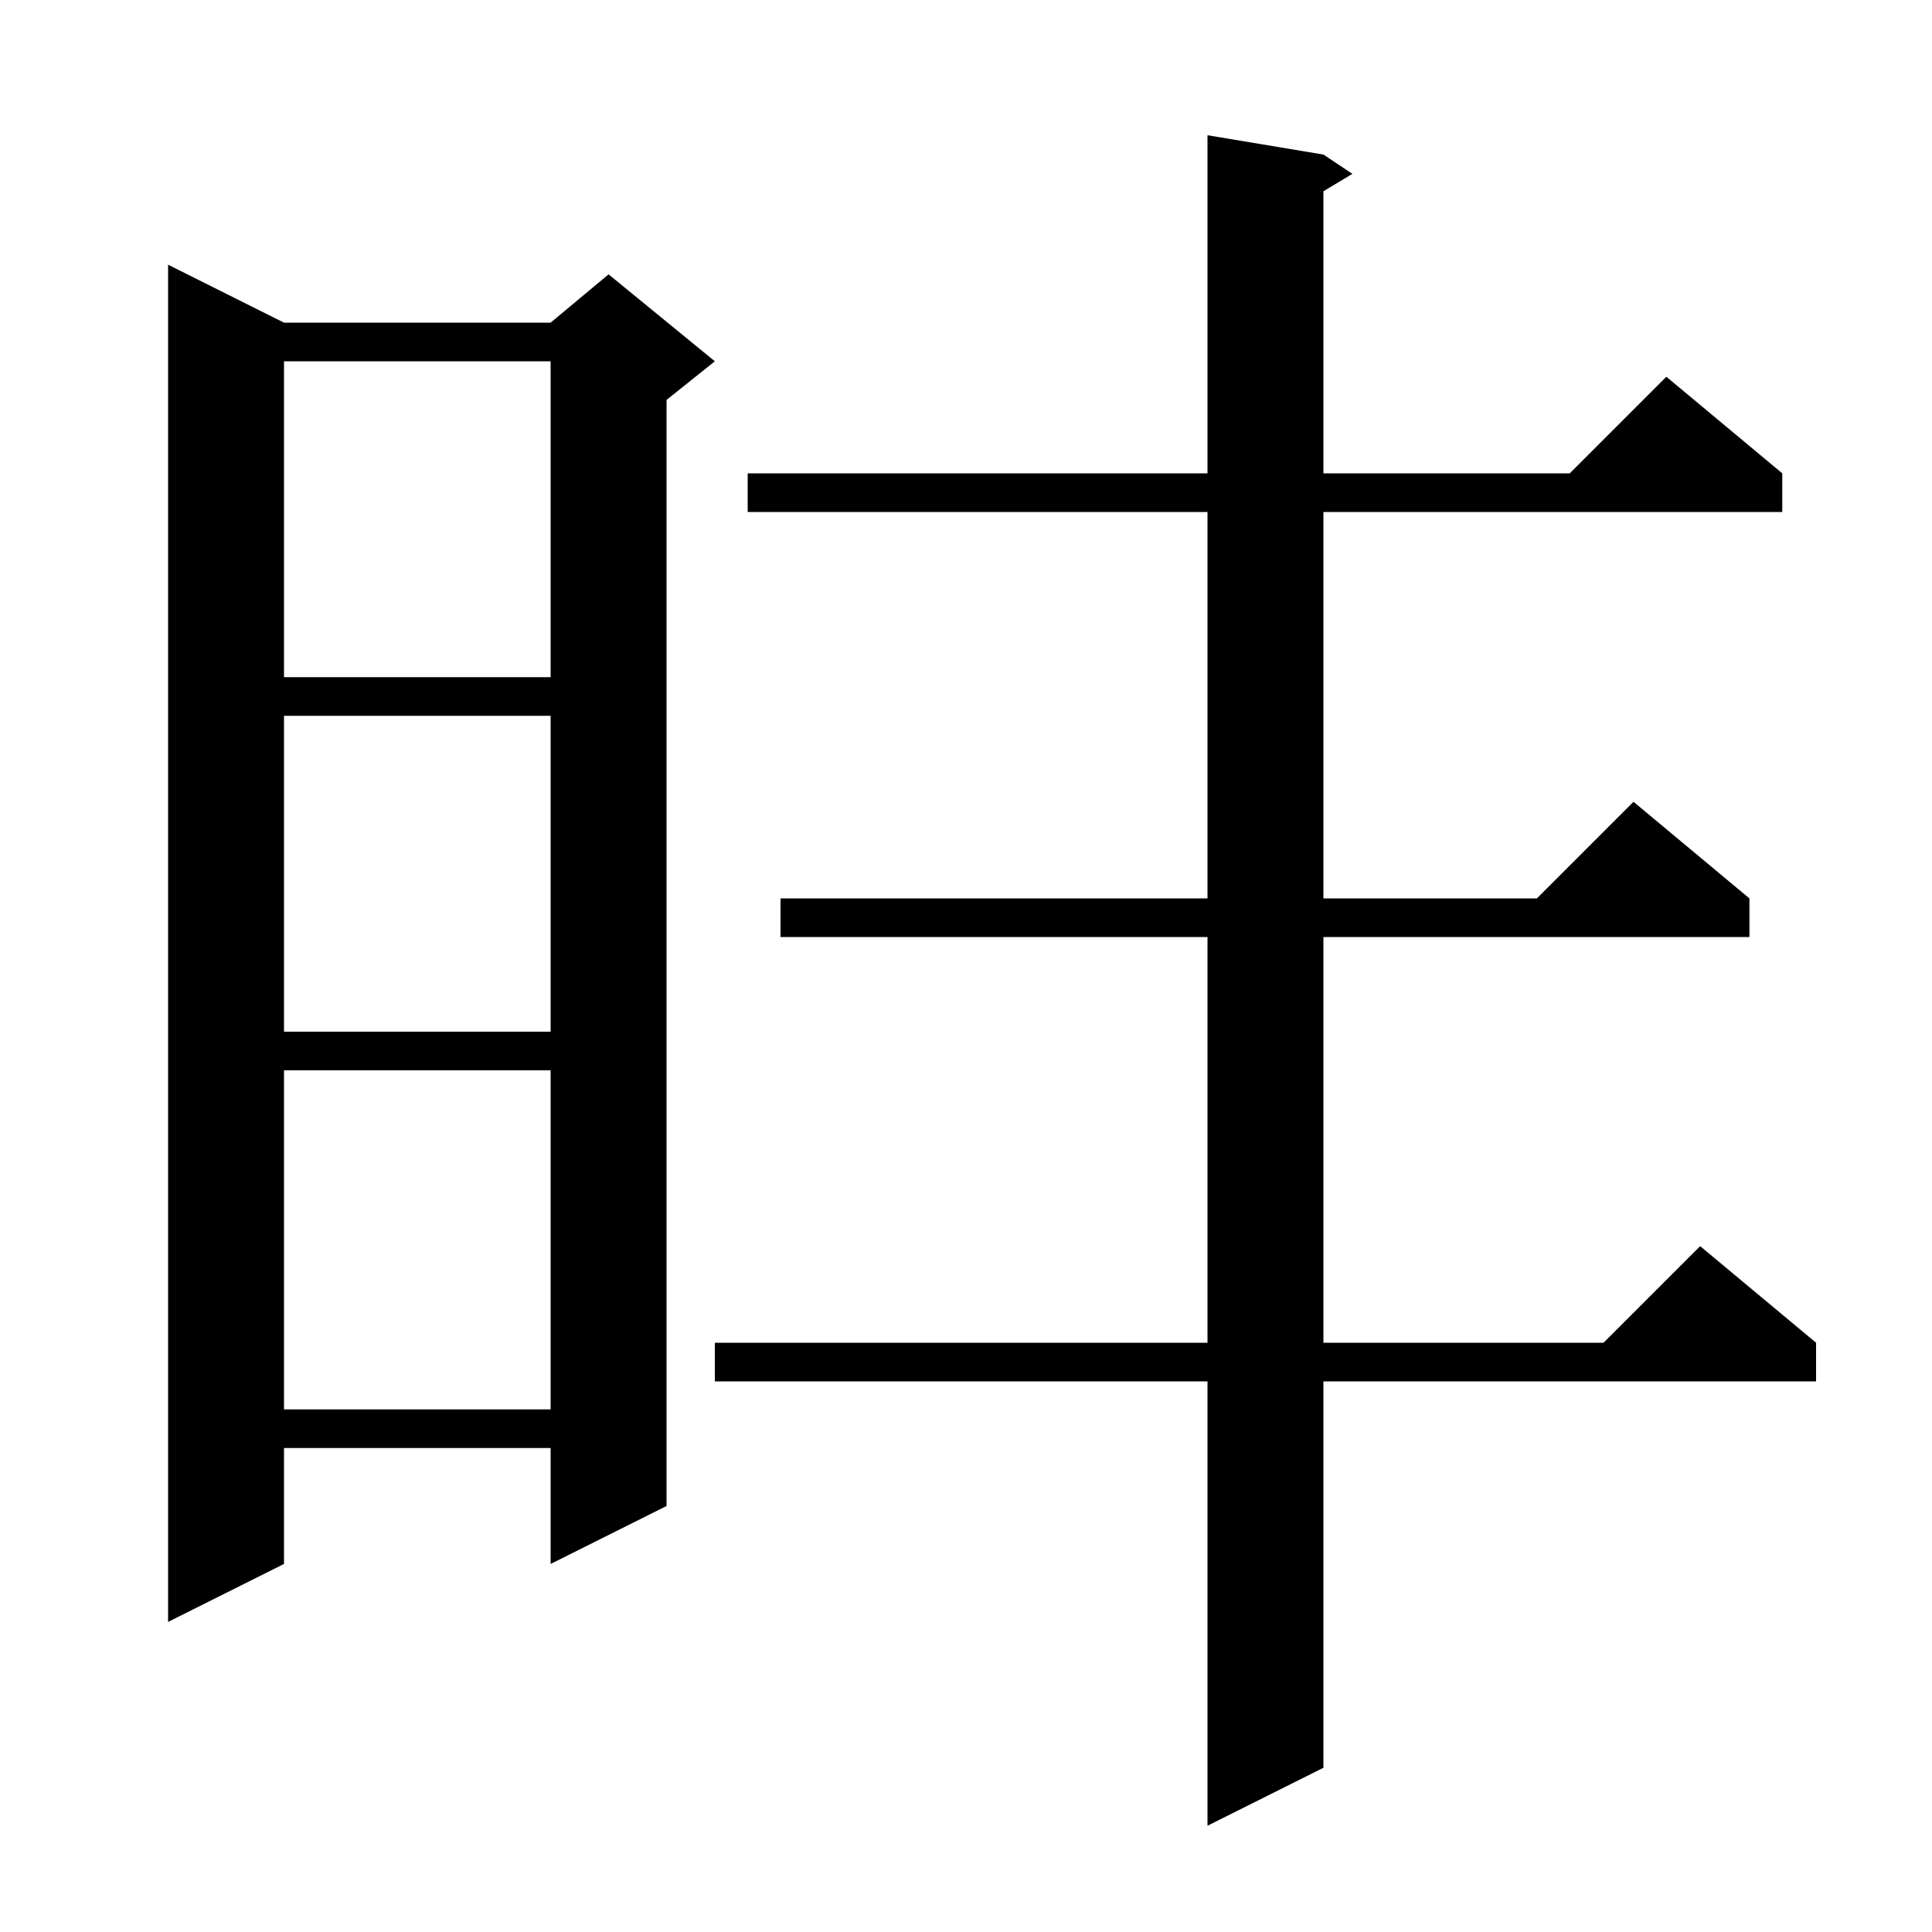 <svg xmlns="http://www.w3.org/2000/svg" xmlns:xlink="http://www.w3.org/1999/xlink" version="1.1" baseProfile="full" viewBox="0 0 200 200" width="200" height="200">
<g fill="black">
<path d="M 137.0 16.0 L 140.0 18.0 L 137.0 19.8 L 137.0 49.0 L 162.5 49.0 L 172.5 39.0 L 184.5 49.0 L 184.5 53.0 L 137.0 53.0 L 137.0 93.0 L 159.1 93.0 L 169.1 83.0 L 181.1 93.0 L 181.1 97.0 L 137.0 97.0 L 137.0 139.0 L 166.0 139.0 L 176.0 129.0 L 188.0 139.0 L 188.0 143.0 L 137.0 143.0 L 137.0 183.0 L 125.0 189.0 L 125.0 143.0 L 74.0 143.0 L 74.0 139.0 L 125.0 139.0 L 125.0 97.0 L 80.8 97.0 L 80.8 93.0 L 125.0 93.0 L 125.0 53.0 L 77.4 53.0 L 77.4 49.0 L 125.0 49.0 L 125.0 14.0 Z M 29.4 33.4 L 57.0 33.4 L 63.0 28.4 L 74.0 37.4 L 69.0 41.4 L 69.0 155.9 L 57.0 161.9 L 57.0 149.9 L 29.4 149.9 L 29.4 161.9 L 17.4 167.9 L 17.4 27.4 Z M 29.4 110.8 L 29.4 145.9 L 57.0 145.9 L 57.0 110.8 Z M 29.4 74.1 L 29.4 106.8 L 57.0 106.8 L 57.0 74.1 Z M 29.4 37.4 L 29.4 70.1 L 57.0 70.1 L 57.0 37.4 Z " />
</g>
</svg>

